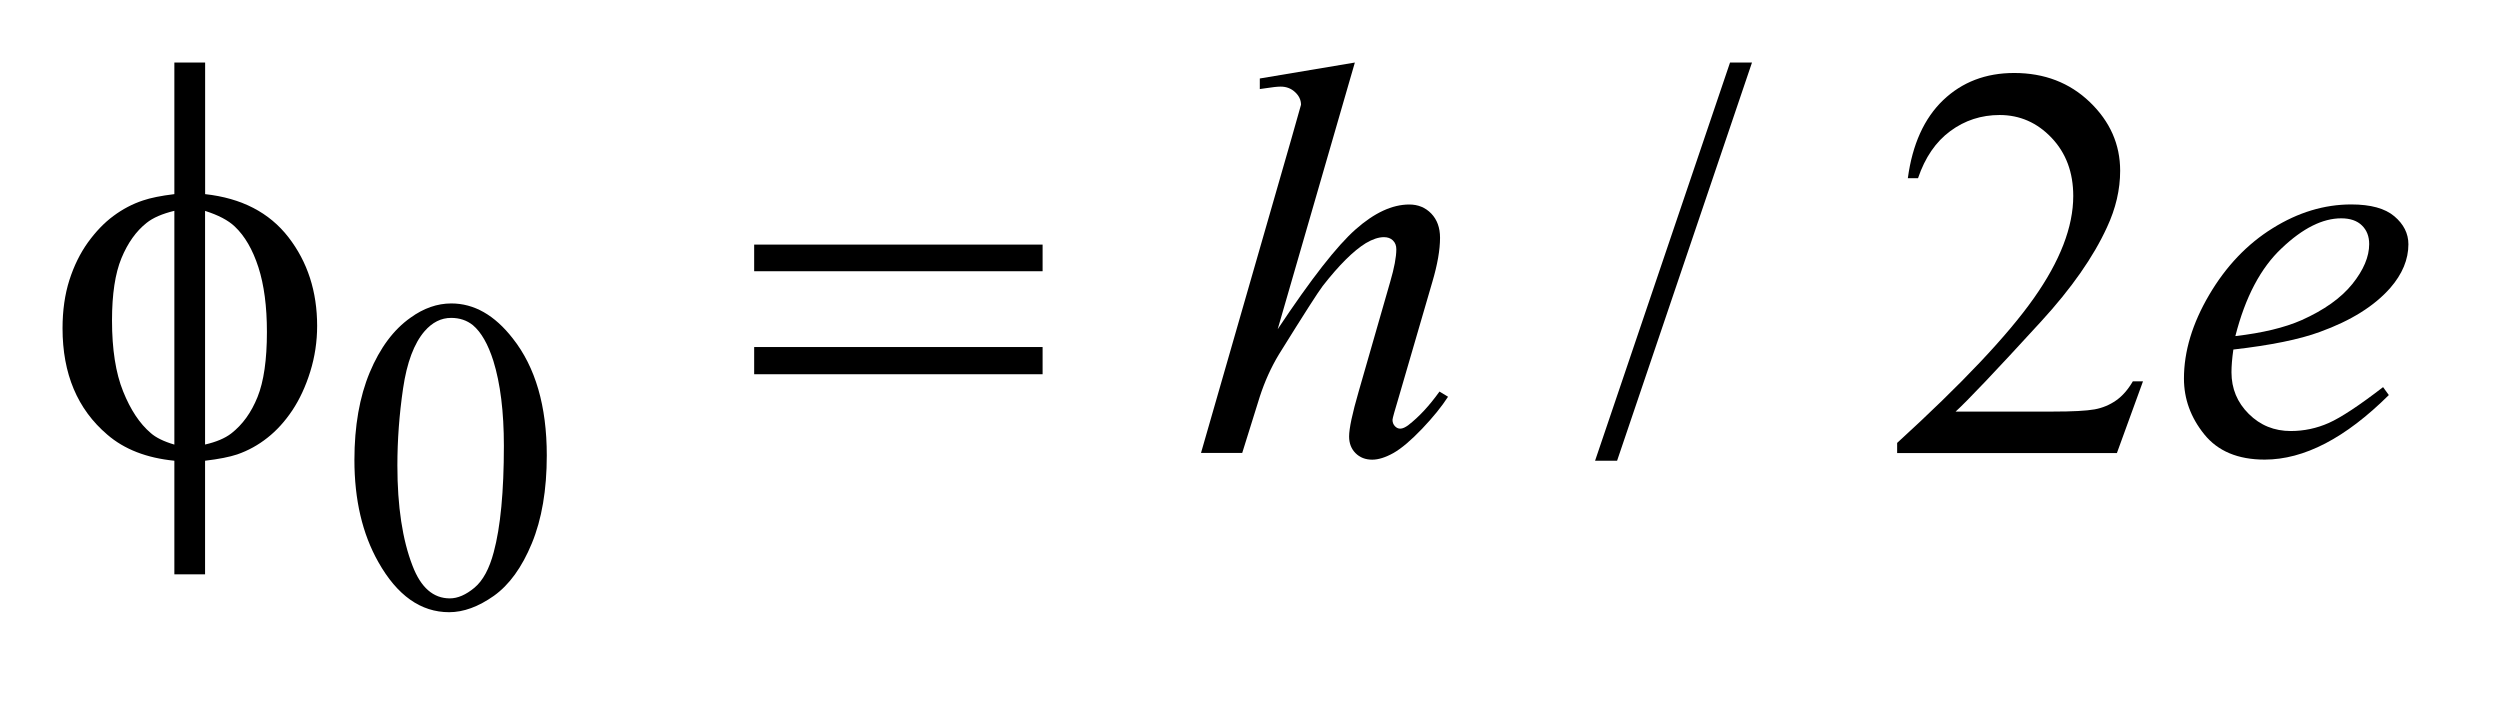 <?xml version="1.0" encoding="UTF-8"?>
<!DOCTYPE svg PUBLIC '-//W3C//DTD SVG 1.0//EN'
          'http://www.w3.org/TR/2001/REC-SVG-20010904/DTD/svg10.dtd'>
<svg stroke-dasharray="none" shape-rendering="auto" xmlns="http://www.w3.org/2000/svg" font-family="'Dialog'" text-rendering="auto" width="63" fill-opacity="1" color-interpolation="auto" color-rendering="auto" preserveAspectRatio="xMidYMid meet" font-size="12px" viewBox="0 0 63 18" fill="black" xmlns:xlink="http://www.w3.org/1999/xlink" stroke="black" image-rendering="auto" stroke-miterlimit="10" stroke-linecap="square" stroke-linejoin="miter" font-style="normal" stroke-width="1" height="18" stroke-dashoffset="0" font-weight="normal" stroke-opacity="1"
><!--Generated by the Batik Graphics2D SVG Generator--><defs id="genericDefs"
  /><g
  ><defs id="defs1"
    ><clipPath clipPathUnits="userSpaceOnUse" id="clipPath1"
      ><path d="M-1 -1 L38.51 -1 L38.51 9.789 L-1 9.789 L-1 -1 Z"
      /></clipPath
      ><clipPath clipPathUnits="userSpaceOnUse" id="clipPath2"
      ><path d="M-0 -0 L-0 8.789 L37.51 8.789 L37.51 -0 Z"
      /></clipPath
    ></defs
    ><g transform="scale(1.576,1.576) translate(1,1)"
    ><path d="M4.667 6.355 C4.667 5.813 4.749 5.346 4.912 4.955 C5.076 4.563 5.293 4.271 5.564 4.08 C5.774 3.928 5.992 3.852 6.216 3.852 C6.581 3.852 6.908 4.038 7.198 4.41 C7.562 4.87 7.743 5.494 7.743 6.282 C7.743 6.834 7.663 7.303 7.504 7.688 C7.345 8.074 7.142 8.353 6.896 8.528 C6.649 8.702 6.411 8.789 6.182 8.789 C5.728 8.789 5.35 8.521 5.049 7.986 C4.794 7.535 4.667 6.991 4.667 6.355 ZM5.354 6.443 C5.354 7.097 5.435 7.631 5.596 8.046 C5.729 8.395 5.928 8.568 6.193 8.568 C6.319 8.568 6.45 8.511 6.586 8.398 C6.722 8.285 6.825 8.094 6.895 7.828 C7.003 7.427 7.057 6.859 7.057 6.128 C7.057 5.585 7.001 5.133 6.889 4.771 C6.803 4.501 6.694 4.311 6.561 4.199 C6.465 4.122 6.349 4.083 6.213 4.083 C6.054 4.083 5.912 4.154 5.788 4.297 C5.621 4.491 5.506 4.796 5.445 5.212 C5.384 5.629 5.354 6.039 5.354 6.443 Z" stroke="none" clip-path="url(#clipPath2)"
    /></g
    ><g transform="matrix(1.576,0,0,1.576,1.576,1.576)"
    ><path d="M27.014 0 L24.857 6.367 L24.505 6.367 L26.663 0 L27.014 0 Z" stroke="none" clip-path="url(#clipPath2)"
    /></g
    ><g transform="matrix(1.576,0,0,1.576,1.576,1.576)"
    ><path d="M33.266 5.098 L32.849 6.244 L29.335 6.244 L29.335 6.082 C30.368 5.139 31.097 4.369 31.518 3.772 C31.94 3.175 32.151 2.629 32.151 2.134 C32.151 1.756 32.035 1.446 31.804 1.203 C31.573 0.96 31.295 0.839 30.974 0.839 C30.681 0.839 30.418 0.924 30.185 1.096 C29.953 1.267 29.781 1.518 29.669 1.849 L29.506 1.849 C29.579 1.307 29.768 0.892 30.07 0.602 C30.374 0.312 30.752 0.167 31.206 0.167 C31.689 0.167 32.093 0.322 32.416 0.632 C32.739 0.943 32.901 1.308 32.901 1.73 C32.901 2.032 32.831 2.333 32.69 2.635 C32.473 3.109 32.122 3.611 31.636 4.141 C30.907 4.938 30.451 5.417 30.27 5.581 L31.825 5.581 C32.141 5.581 32.363 5.569 32.491 5.546 C32.618 5.523 32.733 5.475 32.836 5.403 C32.939 5.331 33.027 5.229 33.104 5.097 L33.266 5.097 Z" stroke="none" clip-path="url(#clipPath2)"
    /></g
    ><g transform="matrix(1.576,0,0,1.576,1.576,1.576)"
    ><path d="M20.664 0 L19.43 4.264 C19.963 3.462 20.379 2.929 20.678 2.666 C20.977 2.402 21.262 2.27 21.534 2.27 C21.675 2.27 21.792 2.318 21.886 2.415 C21.979 2.512 22.026 2.641 22.026 2.802 C22.026 2.995 21.985 3.229 21.904 3.504 L21.368 5.344 C21.301 5.567 21.266 5.69 21.266 5.713 C21.266 5.754 21.279 5.787 21.304 5.814 C21.328 5.84 21.357 5.854 21.389 5.854 C21.427 5.854 21.471 5.834 21.521 5.796 C21.688 5.667 21.854 5.489 22.017 5.261 L22.154 5.344 C22.054 5.499 21.916 5.67 21.739 5.856 C21.561 6.042 21.41 6.17 21.282 6.243 C21.155 6.314 21.041 6.35 20.942 6.35 C20.834 6.35 20.745 6.316 20.675 6.246 C20.607 6.178 20.572 6.089 20.572 5.98 C20.572 5.851 20.623 5.612 20.725 5.26 L21.23 3.503 C21.294 3.284 21.327 3.111 21.327 2.985 C21.327 2.926 21.309 2.88 21.272 2.844 C21.236 2.809 21.188 2.792 21.129 2.792 C21.044 2.792 20.947 2.824 20.839 2.888 C20.64 3.011 20.41 3.24 20.15 3.573 C20.08 3.664 19.845 4.03 19.447 4.671 C19.324 4.876 19.223 5.099 19.144 5.342 L18.863 6.242 L18.204 6.242 L19.649 1.219 L19.803 0.675 C19.803 0.599 19.771 0.531 19.708 0.473 C19.645 0.414 19.568 0.385 19.478 0.385 C19.425 0.385 19.344 0.394 19.236 0.411 L19.144 0.424 L19.144 0.255 L20.664 0 Z" stroke="none" clip-path="url(#clipPath2)"
    /></g
    ><g transform="matrix(1.576,0,0,1.576,1.576,1.576)"
    ><path d="M34.711 4.589 C34.69 4.735 34.681 4.857 34.681 4.953 C34.681 5.214 34.773 5.435 34.957 5.618 C35.142 5.802 35.366 5.892 35.629 5.892 C35.84 5.892 36.043 5.849 36.237 5.763 C36.432 5.676 36.721 5.486 37.105 5.19 L37.197 5.317 C36.504 6.005 35.842 6.349 35.212 6.349 C34.784 6.349 34.463 6.214 34.246 5.945 C34.029 5.676 33.921 5.379 33.921 5.053 C33.921 4.617 34.056 4.171 34.325 3.714 C34.594 3.257 34.932 2.902 35.34 2.649 C35.746 2.396 36.165 2.269 36.596 2.269 C36.907 2.269 37.136 2.332 37.285 2.458 C37.434 2.584 37.51 2.733 37.51 2.906 C37.51 3.149 37.413 3.382 37.22 3.604 C36.965 3.894 36.59 4.128 36.095 4.307 C35.767 4.428 35.306 4.521 34.711 4.589 ZM34.743 4.374 C35.177 4.324 35.529 4.239 35.802 4.119 C36.162 3.958 36.432 3.766 36.613 3.542 C36.793 3.318 36.883 3.105 36.883 2.903 C36.883 2.78 36.845 2.681 36.767 2.605 C36.69 2.529 36.579 2.491 36.436 2.491 C36.137 2.491 35.82 2.65 35.485 2.968 C35.147 3.284 34.901 3.753 34.743 4.374 Z" stroke="none" clip-path="url(#clipPath2)"
    /></g
    ><g transform="matrix(1.576,0,0,1.576,1.576,1.576)"
    ><path d="M2.279 2.104 C2.862 2.168 3.306 2.398 3.612 2.793 C3.918 3.188 4.071 3.661 4.071 4.211 C4.071 4.463 4.034 4.707 3.961 4.942 C3.888 5.177 3.792 5.384 3.674 5.562 C3.556 5.738 3.423 5.885 3.276 6 C3.13 6.116 2.969 6.205 2.793 6.266 C2.67 6.307 2.499 6.341 2.279 6.367 L2.279 8.184 L1.788 8.184 L1.788 6.367 C1.345 6.323 0.988 6.185 0.716 5.95 C0.238 5.543 0 4.977 0 4.25 C0 3.963 0.037 3.706 0.11 3.477 C0.183 3.25 0.282 3.049 0.406 2.876 C0.531 2.704 0.666 2.562 0.814 2.453 C0.962 2.343 1.12 2.26 1.287 2.205 C1.407 2.164 1.574 2.13 1.788 2.104 L1.788 0 L2.28 0 L2.28 2.104 ZM1.788 2.371 C1.594 2.418 1.446 2.482 1.344 2.564 C1.177 2.696 1.043 2.884 0.942 3.128 C0.841 3.373 0.791 3.705 0.791 4.123 C0.791 4.586 0.85 4.964 0.969 5.259 C1.087 5.553 1.234 5.774 1.41 5.924 C1.492 5.997 1.618 6.059 1.788 6.109 L1.788 2.371 ZM2.279 6.108 C2.458 6.067 2.597 6.008 2.696 5.932 C2.878 5.791 3.018 5.597 3.118 5.348 C3.218 5.1 3.268 4.753 3.268 4.308 C3.268 3.901 3.223 3.557 3.132 3.274 C3.041 2.992 2.915 2.774 2.754 2.622 C2.649 2.522 2.49 2.439 2.279 2.372 L2.279 6.108 Z" stroke="none" clip-path="url(#clipPath2)"
    /></g
    ><g transform="matrix(1.576,0,0,1.576,1.576,1.576)"
    ><path d="M11.059 2.911 L15.671 2.911 L15.671 3.337 L11.059 3.337 L11.059 2.911 ZM11.059 4.549 L15.671 4.549 L15.671 4.984 L11.059 4.984 L11.059 4.549 Z" stroke="none" clip-path="url(#clipPath2)"
    /></g
  ></g
></svg
>
